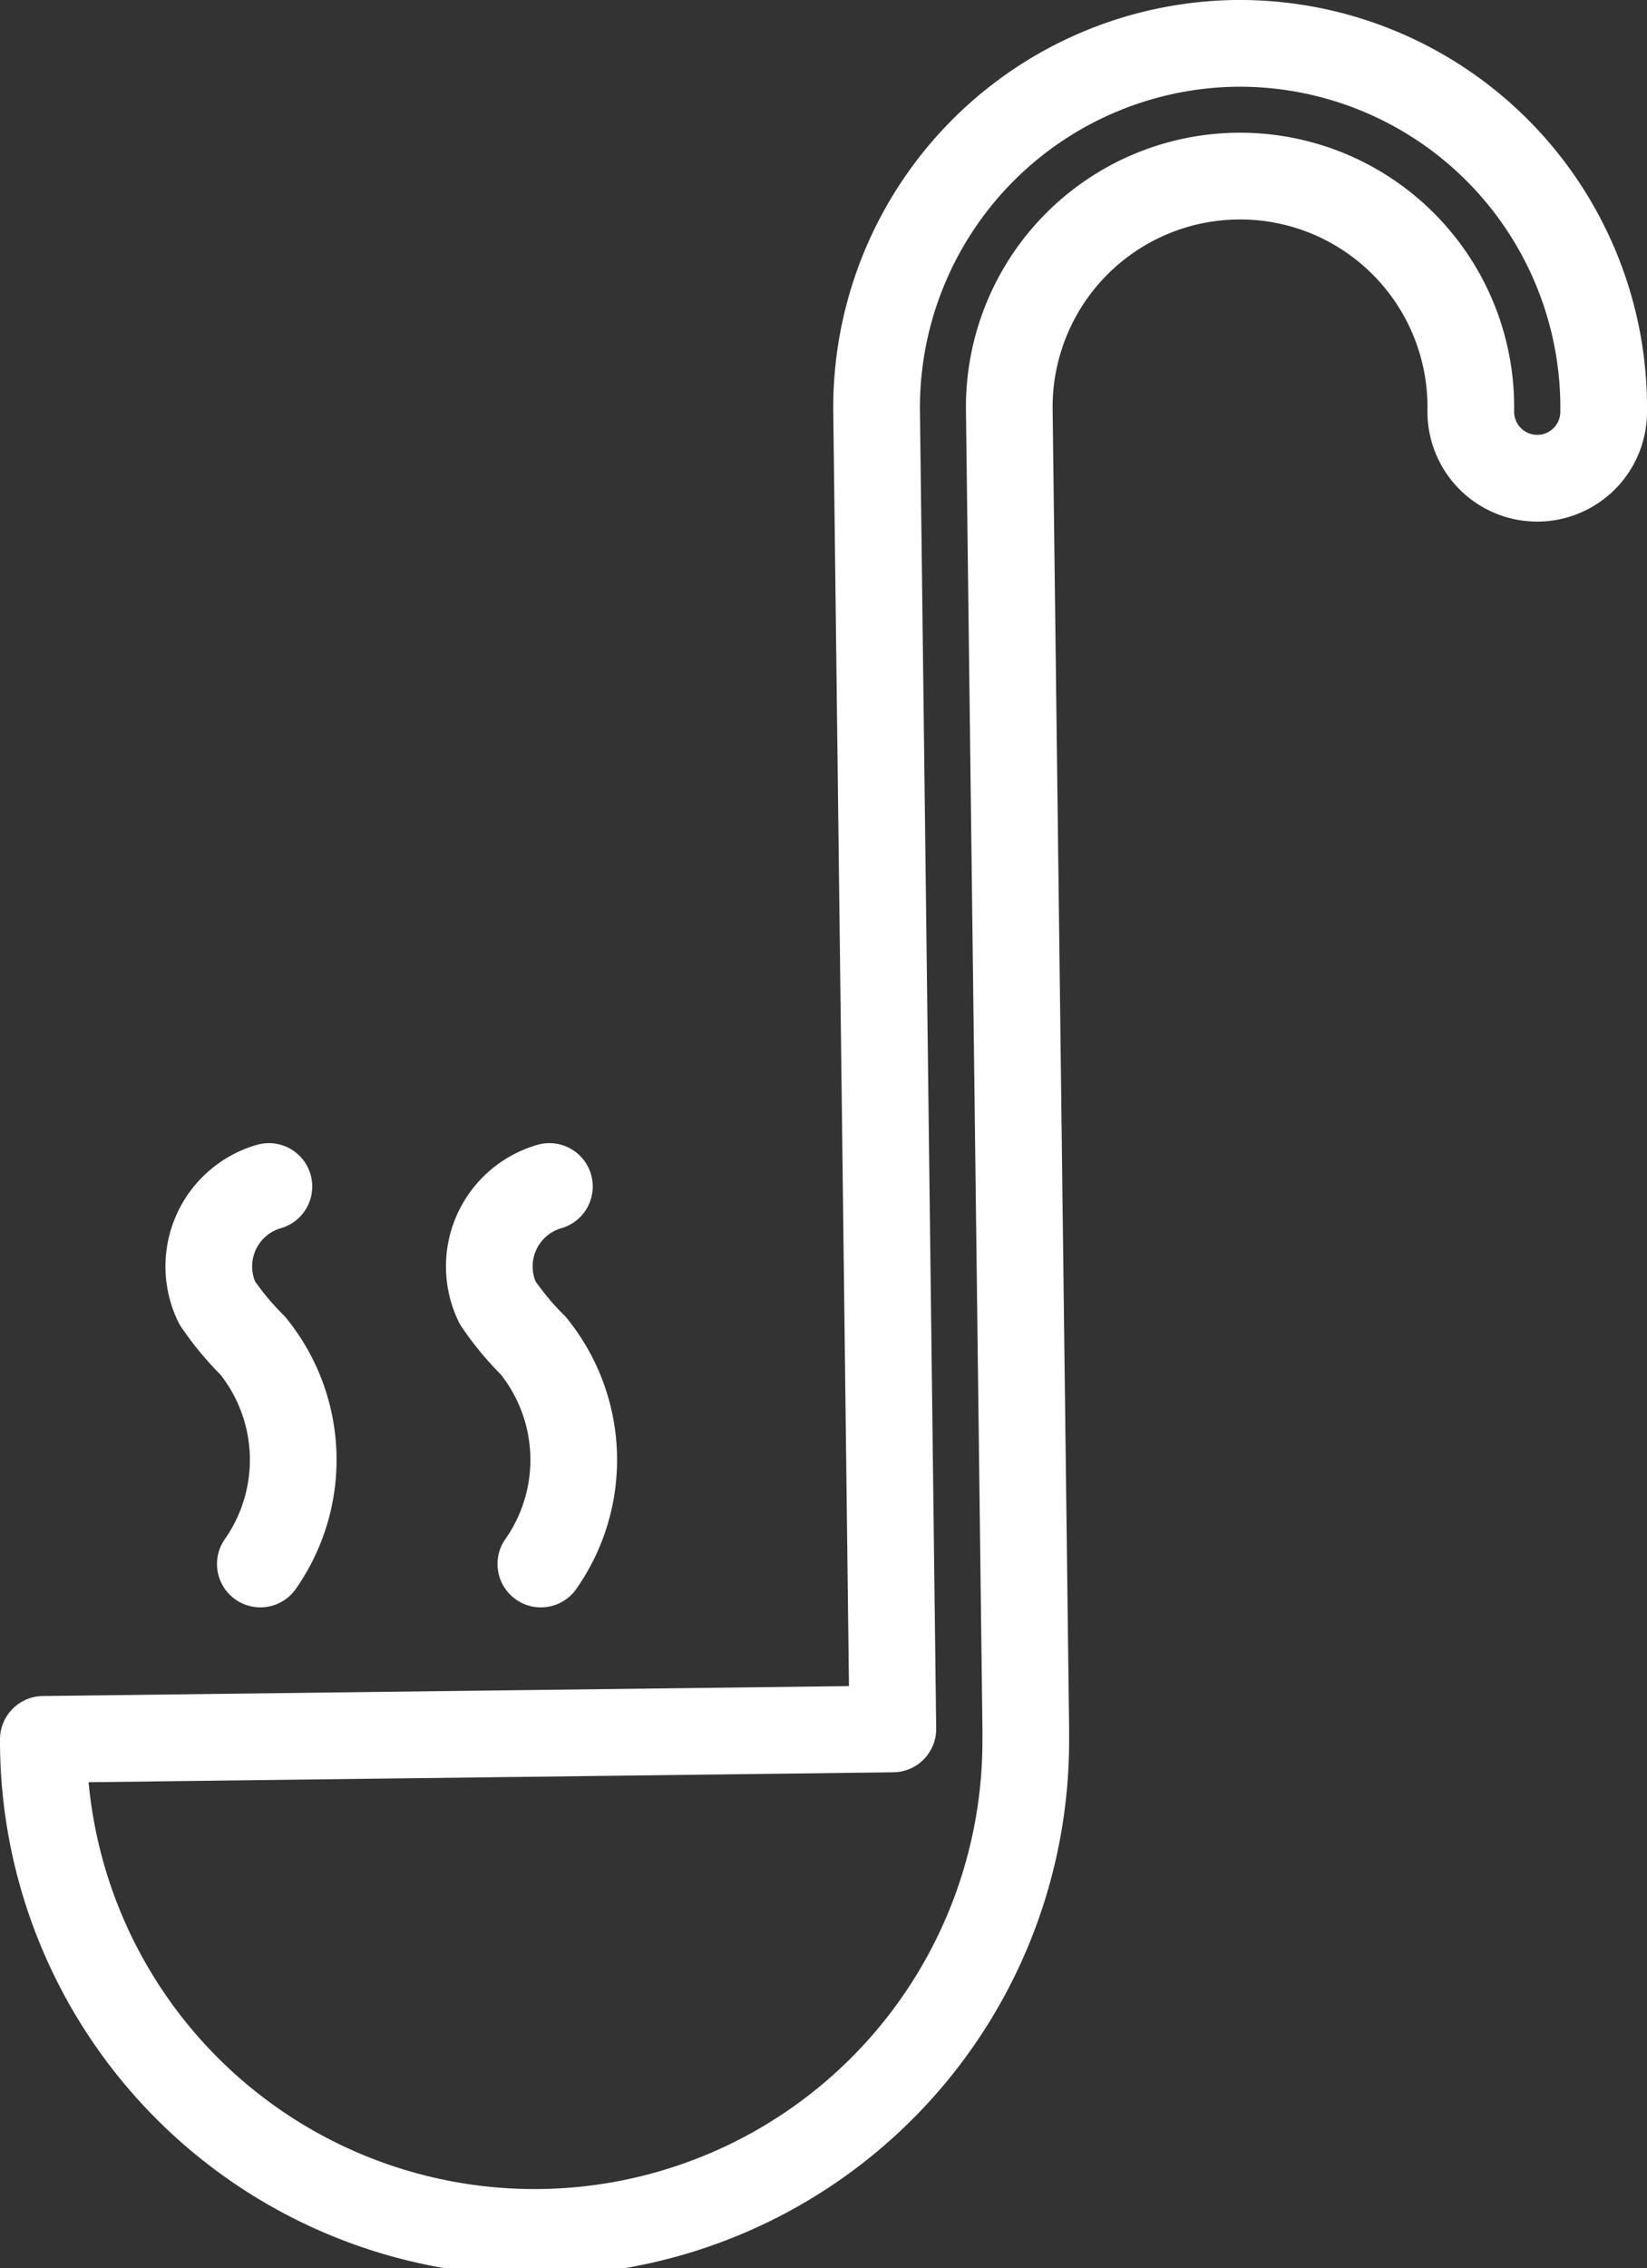 <svg xmlns="http://www.w3.org/2000/svg" width="28.5" height="39.221" viewBox="0 0 28.5 39.221">
  <rect x="0" y="0" width="28.5" height="39.221" fill="#333333" stroke="none"/>
  <g id="Group" transform="translate(-160.25 -451.25)">
    <path id="Vector" d="M20.629,0a6.3,6.3,0,0,0-6.21,6.367L14.7,29.145,0,29.326a8.5,8.5,0,0,0,17,.05c0-.034,0-.068,0-.1l0-.1v-.057h0L16.715,6.338a3.993,3.993,0,1,1,7.986-.1l0,.145A1.148,1.148,0,0,0,27,6.356l0-.145A6.3,6.3,0,0,0,20.629,0Z" transform="translate(161 452)" fill="none" stroke="#fff" stroke-linecap="round" stroke-linejoin="round" stroke-width="1.5"/>
    <path id="Vector-2" data-name="Vector" d="M1.048,0A1.438,1.438,0,0,0,.153,2.011a5.043,5.043,0,0,0,.616.741A3.134,3.134,0,0,1,.9,6.527" transform="translate(163.855 471.766)" fill="none" stroke="#fff" stroke-linecap="round" stroke-linejoin="round" stroke-width="1.5"/>
    <path id="Vector-3" data-name="Vector" d="M1.048,0A1.438,1.438,0,0,0,.153,2.011a5.043,5.043,0,0,0,.616.741A3.134,3.134,0,0,1,.9,6.527" transform="translate(168.709 471.766)" fill="none" stroke="#fff" stroke-linecap="round" stroke-linejoin="round" stroke-width="1.5"/>
  </g>
</svg>
